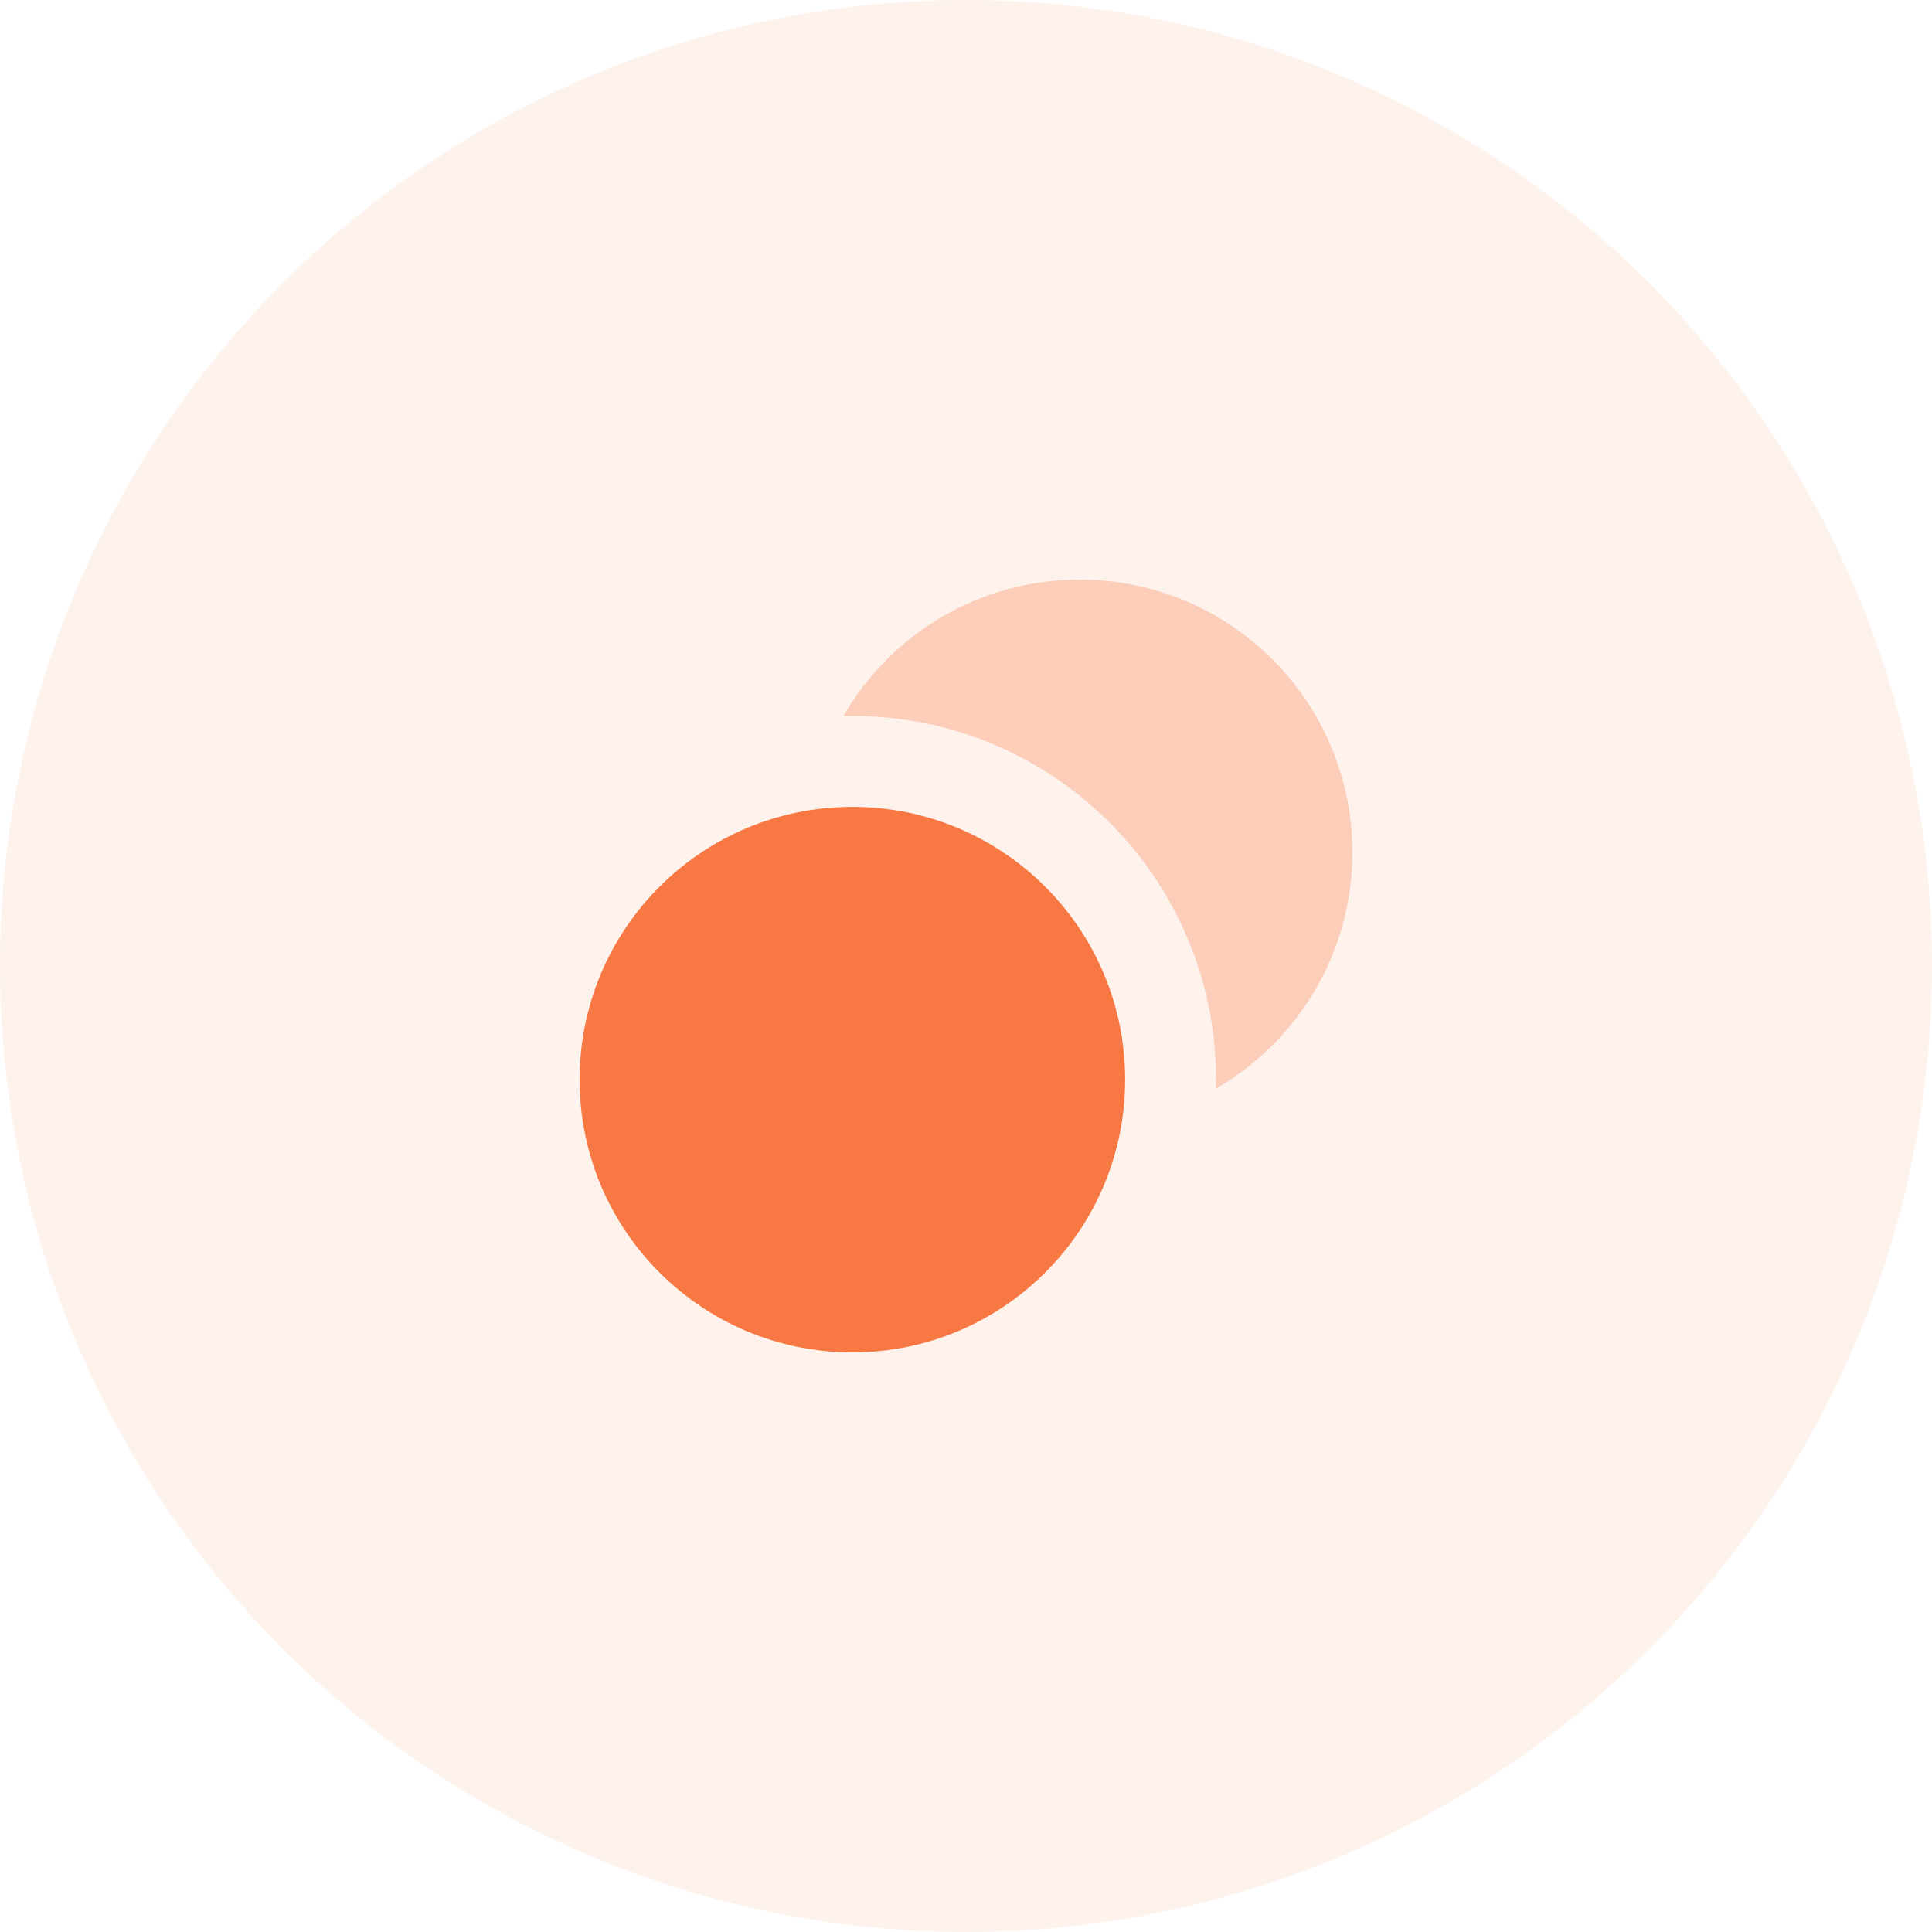 <svg xmlns="http://www.w3.org/2000/svg" width="60" height="60" viewBox="0 0 60 60">
  <g fill="#F87844" fill-rule="evenodd">
    <circle cx="30" cy="30" r="30" opacity=".1"/>
    <g transform="translate(18 18)">
      <circle cx="8.471" cy="15.529" r="8.471"/>
      <path d="M8.19,4.239 C9.654,1.705 12.393,0 15.529,0 C20.208,0 24,3.792 24,8.471 C24,11.607 22.295,14.346 19.761,15.81 C19.764,15.717 19.765,15.623 19.765,15.529 C19.765,9.292 14.708,4.235 8.471,4.235 C8.377,4.235 8.283,4.236 8.19,4.239 Z" opacity=".3"/>
    </g>
  </g>
</svg>
